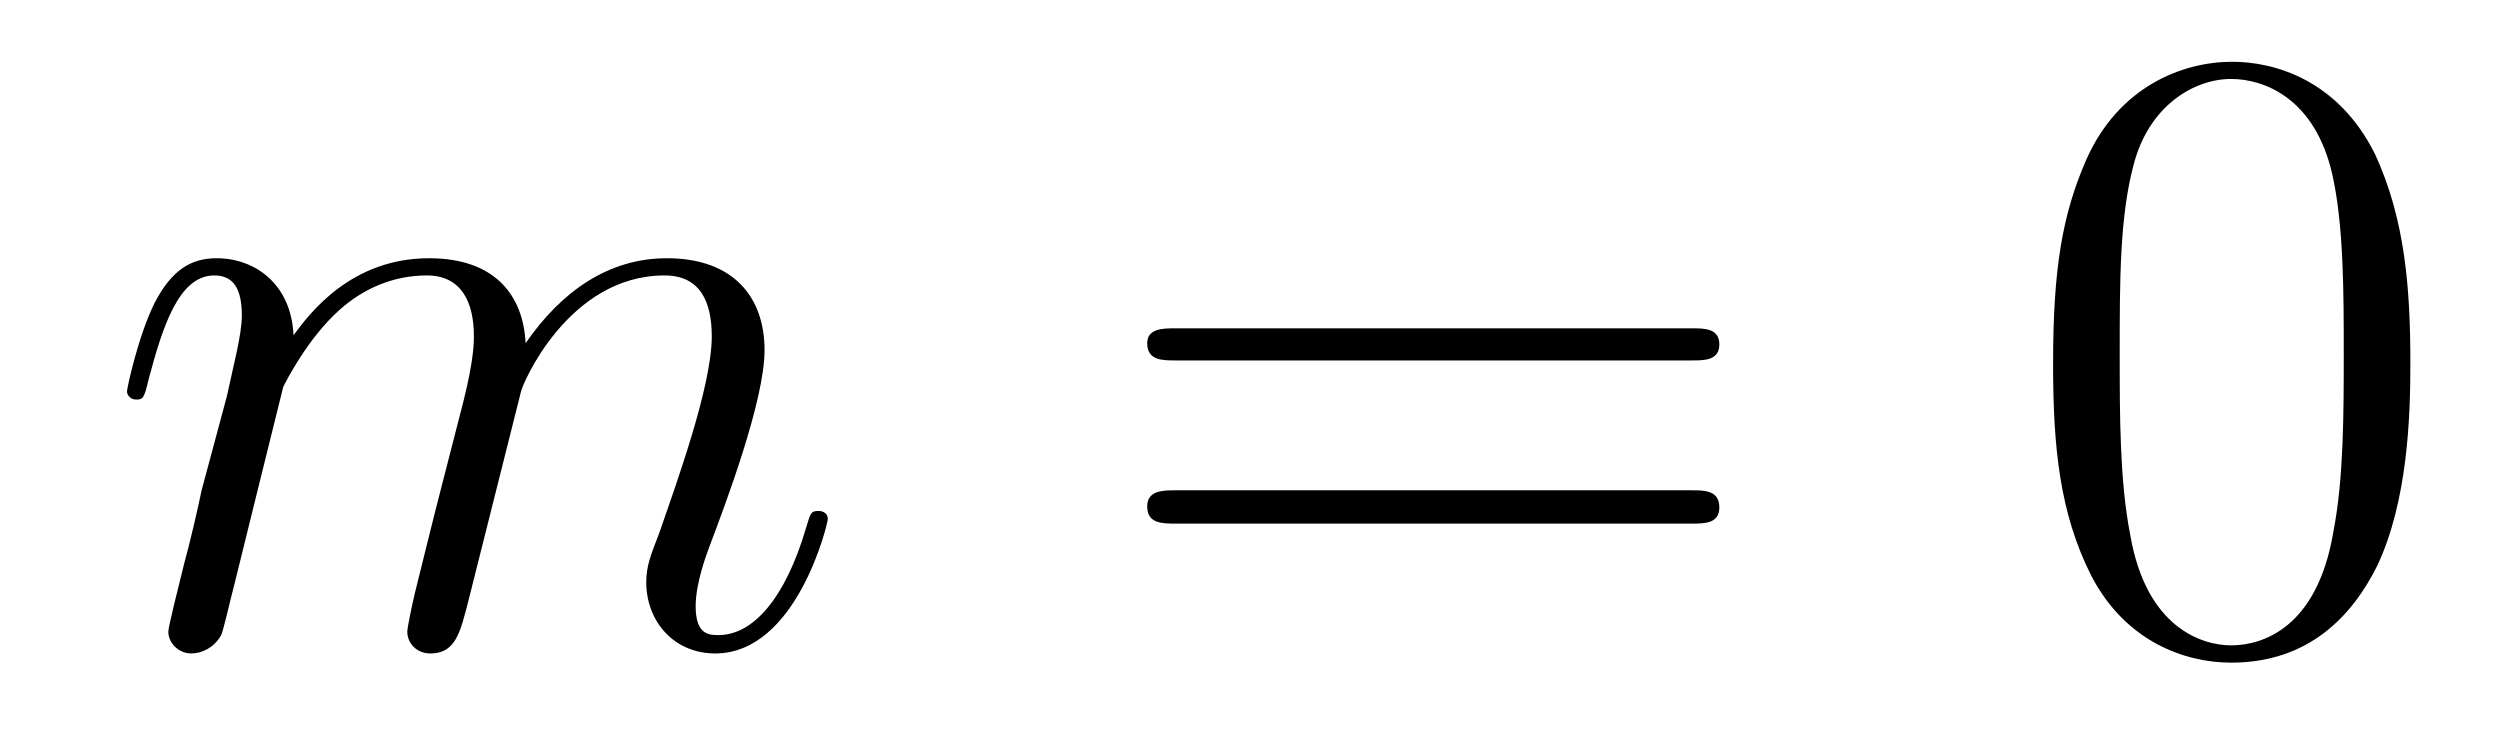 <?xml version='1.0'?>
<!-- This file was generated by dvisvgm 1.9.2 -->
<svg height='10pt' version='1.1' viewBox='0 -10 34 10' width='34pt' xmlns='http://www.w3.org/2000/svg' xmlns:xlink='http://www.w3.org/1999/xlink'>
<g id='page1'>
<g transform='matrix(1 0 0 1 -127 653)'>
<path d='M130.852 -657.738C130.883 -657.801 131.18 -658.395 131.617 -658.785C131.93 -659.066 132.336 -659.254 132.805 -659.254C133.273 -659.254 133.445 -658.895 133.445 -658.426C133.445 -658.348 133.445 -658.113 133.305 -657.551L132.992 -656.332C132.898 -655.973 132.68 -655.082 132.648 -654.957C132.602 -654.77 132.539 -654.457 132.539 -654.41C132.539 -654.254 132.664 -654.113 132.852 -654.113C133.195 -654.113 133.258 -654.395 133.367 -654.816L134.086 -657.676C134.102 -657.77 134.727 -659.254 136.039 -659.254C136.523 -659.254 136.68 -658.895 136.68 -658.426C136.68 -657.754 136.211 -656.457 135.961 -655.738C135.852 -655.457 135.789 -655.301 135.789 -655.082C135.789 -654.551 136.164 -654.113 136.727 -654.113C137.836 -654.113 138.258 -655.879 138.258 -655.941C138.258 -656.004 138.211 -656.051 138.133 -656.051C138.023 -656.051 138.023 -656.019 137.961 -655.816C137.68 -654.863 137.242 -654.363 136.773 -654.363C136.648 -654.363 136.461 -654.363 136.461 -654.754C136.461 -655.066 136.602 -655.441 136.648 -655.566C136.867 -656.145 137.398 -657.551 137.398 -658.238C137.398 -658.957 136.977 -659.488 136.07 -659.488C135.273 -659.488 134.633 -659.035 134.148 -658.332C134.117 -658.988 133.727 -659.488 132.836 -659.488C131.773 -659.488 131.211 -658.738 130.992 -658.441C130.961 -659.129 130.477 -659.488 129.945 -659.488C129.602 -659.488 129.336 -659.332 129.102 -658.879C128.883 -658.441 128.727 -657.723 128.727 -657.676C128.727 -657.629 128.773 -657.566 128.852 -657.566C128.945 -657.566 128.961 -657.582 129.023 -657.848C129.211 -658.551 129.43 -659.254 129.914 -659.254C130.18 -659.254 130.289 -659.066 130.289 -658.707C130.289 -658.441 130.164 -657.988 130.086 -657.613L129.742 -656.332C129.695 -656.098 129.57 -655.566 129.508 -655.348C129.43 -655.035 129.289 -654.473 129.289 -654.41C129.289 -654.254 129.43 -654.113 129.602 -654.113C129.742 -654.113 129.914 -654.191 130.008 -654.363C130.039 -654.426 130.133 -654.848 130.195 -655.082L130.461 -656.16L130.852 -657.738ZM138.598 -654.238' fill-rule='evenodd'/>
<path d='M150.008 -658.098C150.18 -658.098 150.383 -658.098 150.383 -658.316C150.383 -658.535 150.18 -658.535 150.008 -658.535H142.992C142.82 -658.535 142.602 -658.535 142.602 -658.332C142.602 -658.098 142.805 -658.098 142.992 -658.098H150.008ZM150.008 -655.879C150.18 -655.879 150.383 -655.879 150.383 -656.098C150.383 -656.332 150.18 -656.332 150.008 -656.332H142.992C142.82 -656.332 142.602 -656.332 142.602 -656.113C142.602 -655.879 142.805 -655.879 142.992 -655.879H150.008ZM151.078 -654.238' fill-rule='evenodd'/>
<path d='M159.781 -658.051C159.781 -659.035 159.719 -660.004 159.297 -660.91C158.797 -661.91 157.938 -662.16 157.359 -662.16C156.672 -662.16 155.813 -661.816 155.375 -660.832C155.047 -660.082 154.922 -659.348 154.922 -658.051C154.922 -656.895 155.016 -656.019 155.438 -655.176C155.906 -654.27 156.719 -653.988 157.344 -653.988C158.391 -653.988 158.984 -654.613 159.328 -655.301C159.75 -656.191 159.781 -657.363 159.781 -658.051ZM157.344 -654.223C156.969 -654.223 156.188 -654.441 155.969 -655.738C155.828 -656.457 155.828 -657.363 155.828 -658.191C155.828 -659.176 155.828 -660.051 156.016 -660.754C156.219 -661.551 156.828 -661.926 157.344 -661.926C157.797 -661.926 158.484 -661.66 158.719 -660.629C158.875 -659.941 158.875 -659.004 158.875 -658.191C158.875 -657.395 158.875 -656.488 158.734 -655.77C158.516 -654.457 157.766 -654.223 157.344 -654.223ZM160.316 -654.238' fill-rule='evenodd'/>
</g>
</g>
</svg>
